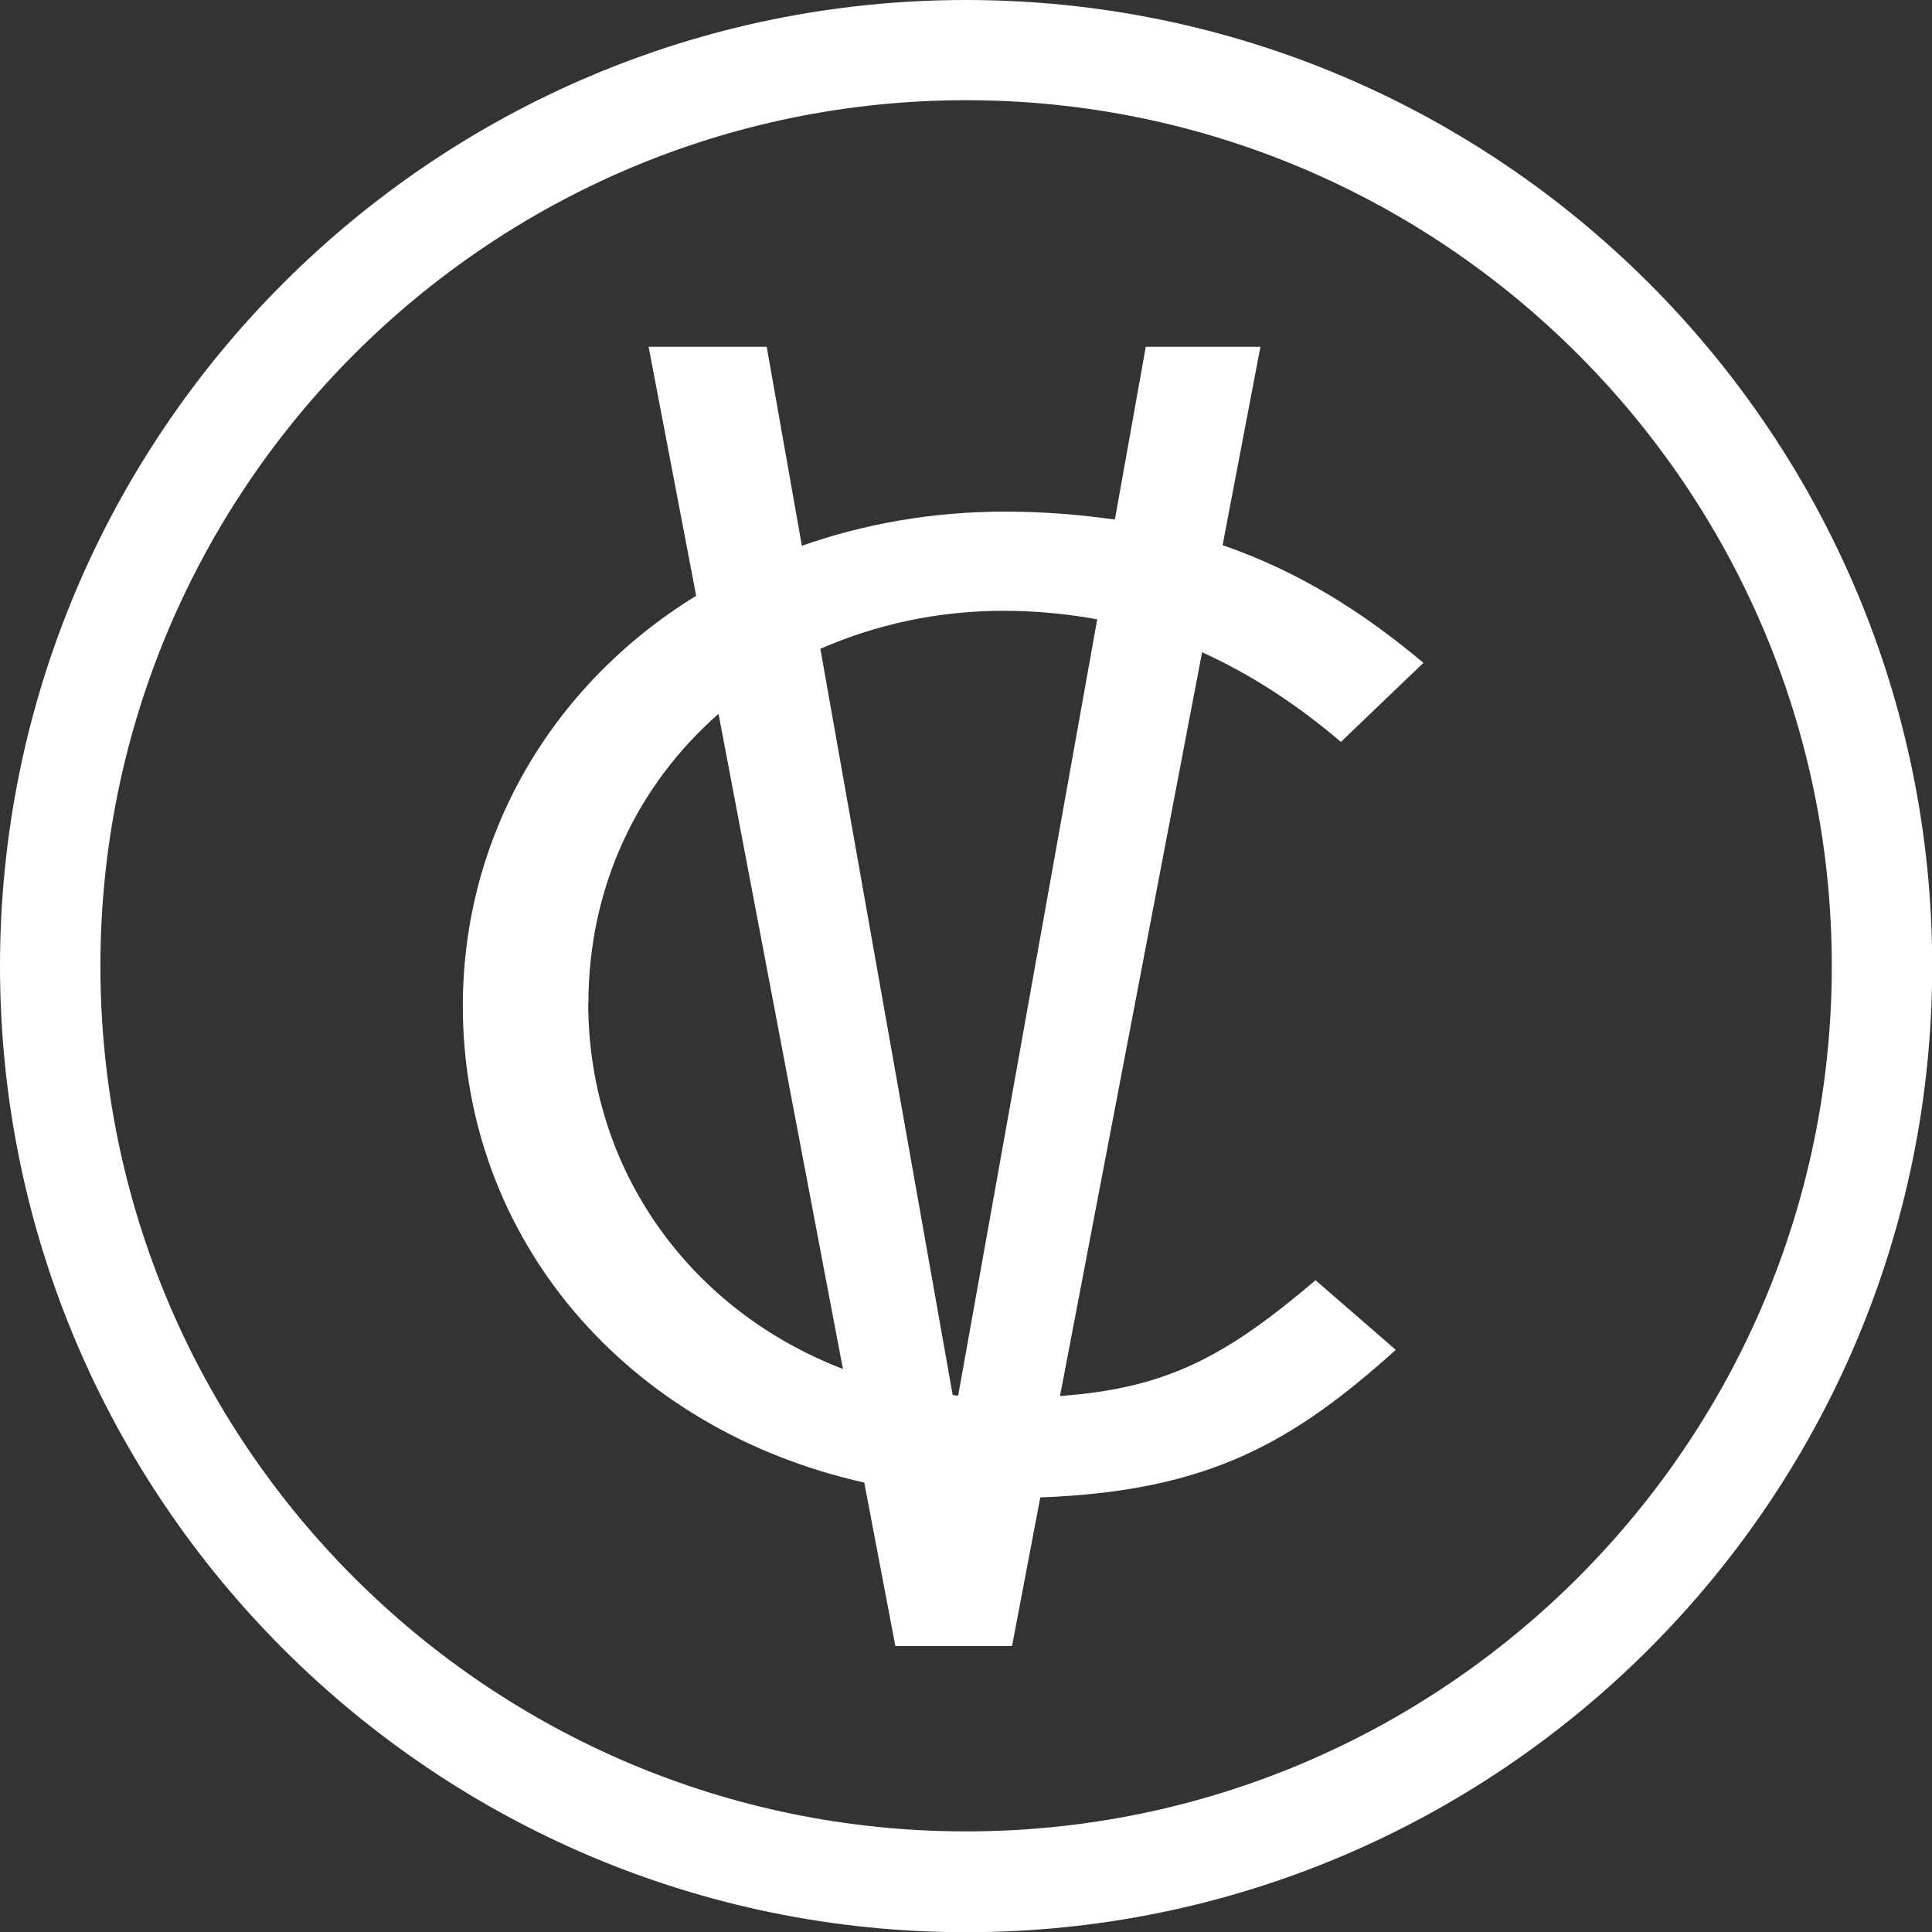<svg xmlns="http://www.w3.org/2000/svg" id="Capa_2" data-name="Capa 2" viewBox="0 0 95.05 95.06"><rect x="0" y="0" width="95.05" height="95.06" fill="#333333" stroke="none"/><defs><style>      .cls-1 {        fill: #fff;        stroke-width: 0px;      }    </style></defs><g id="Capa_1-2" data-name="Capa 1"><path class="cls-1" d="M47.53,4.93C24.05,4.93,4.94,24.04,4.94,47.53s19.11,42.57,42.59,42.57,42.59-19.1,42.59-42.57S71.01,4.93,47.53,4.93M47.53,95.06C21.31,95.06,0,73.74,0,47.53S21.31,0,47.53,0s47.53,21.31,47.53,47.53-21.32,47.53-47.53,47.53M28.95,49.35c0-5.73,2.42-10.74,6.4-14.23l6.12,32.23c-7.48-2.87-12.53-9.74-12.53-18M49.38,30.05c1.63,0,3.17.16,4.6.42l-6.84,38.19c-.08,0-.18-.01-.27-.03l-6.51-36.71c2.7-1.18,5.73-1.87,9.01-1.87M64.74,62.97c-4.36,3.7-7.25,5.33-12.59,5.71l6.99-36.59c2.49,1.13,4.74,2.63,6.83,4.41l4.06-3.89c-2.95-2.47-6.07-4.47-9.88-5.79l1.86-9.76h-5.64l-1.52,8.5c-1.67-.23-3.43-.39-5.4-.39-3.6,0-6.95.61-10,1.68l-1.73-9.79h-5.81l2.34,12.25c-7.1,4.37-11.48,11.79-11.48,20.19,0,11.46,8.05,20.82,19.75,23.44l1.53,8.04h5.74l1.39-7.31c8.24-.31,12.37-2.66,17.49-7.26l-3.93-3.41Z"></path></g></svg>